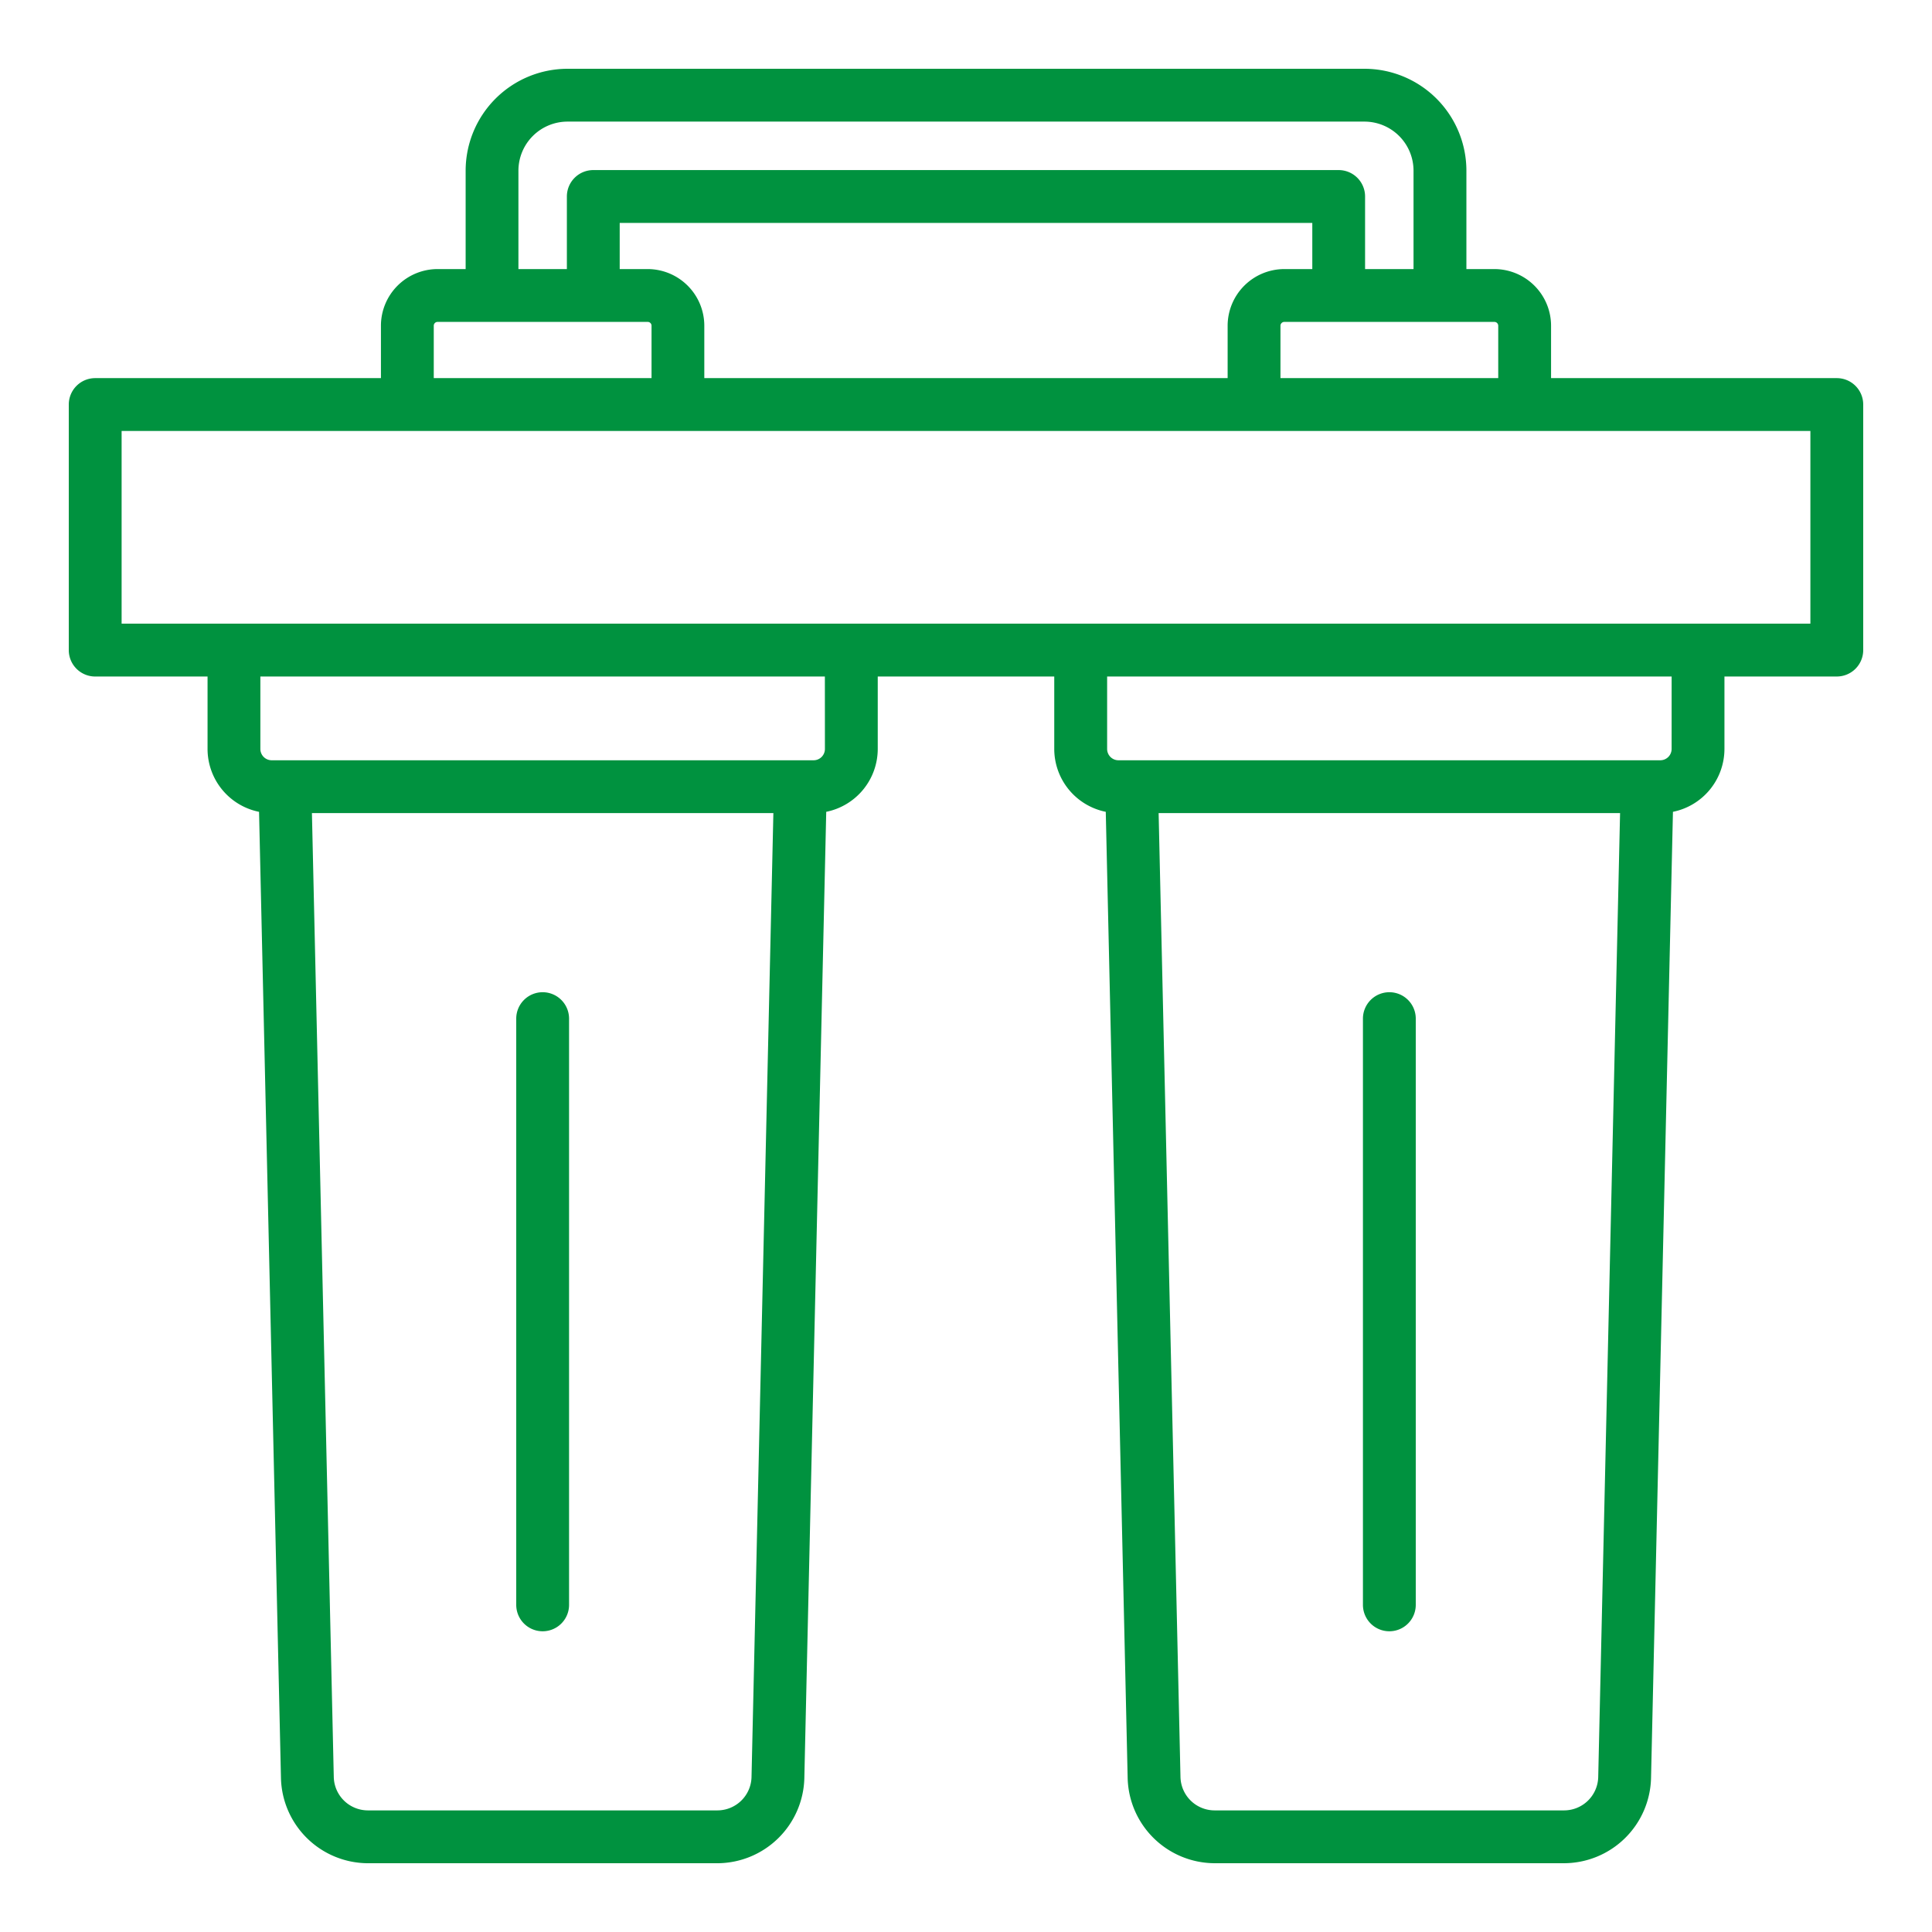 <svg xmlns="http://www.w3.org/2000/svg" version="1.1" xmlns:xlink="http://www.w3.org/1999/xlink" xmlns:svgjs="http://svgjs.com/svgjs" width="512" height="512" x="0" y="0" viewBox="0 0 128 128" style="enable-background:new 0 0 512 512" xml:space="preserve" class=""><g><path d="M121.693 25.052h-18.931v-3.47a3.759 3.759 0 0 0-3.755-3.755h-1.854v-6.52a6.757 6.757 0 0 0-6.75-6.75H37.6a6.757 6.757 0 0 0-6.75 6.75v6.52h-1.861a3.756 3.756 0 0 0-3.751 3.752v3.473H6.307a1.75 1.75 0 0 0-1.75 1.75v16.269a1.75 1.75 0 0 0 1.75 1.75h7.444v4.8a4.255 4.255 0 0 0 3.412 4.165l1.452 64.039a5.783 5.783 0 0 0 5.749 5.619H47.54a5.783 5.783 0 0 0 5.749-5.619l1.451-64.04a4.255 4.255 0 0 0 3.413-4.165v-4.8h11.694v4.8a4.255 4.255 0 0 0 3.413 4.165l1.451 64.039a5.783 5.783 0 0 0 5.749 5.619h23.176a5.783 5.783 0 0 0 5.749-5.619l1.452-64.039a4.255 4.255 0 0 0 3.412-4.165v-4.8h7.444a1.75 1.75 0 0 0 1.75-1.75V26.8a1.75 1.75 0 0 0-1.75-1.748zm-22.431-3.47v3.47H84.834v-3.47a.255.255 0 0 1 .255-.255h13.918a.255.255 0 0 1 .255.255zm-52.6 3.47v-3.473a3.757 3.757 0 0 0-3.752-3.752h-1.853v-3.059h45.886v3.059h-1.854a3.76 3.76 0 0 0-3.755 3.755v3.47zM34.347 11.307a3.254 3.254 0 0 1 3.25-3.25H90.4a3.254 3.254 0 0 1 3.25 3.25v6.52h-3.21v-4.809a1.75 1.75 0 0 0-1.75-1.75H39.307a1.75 1.75 0 0 0-1.75 1.75v4.809h-3.21zm-5.609 10.272a.252.252 0 0 1 .251-.252h13.925a.252.252 0 0 1 .252.252v3.473H28.738zm18.8 98.364H24.364a2.264 2.264 0 0 1-2.25-2.2L20.666 53.87h30.572l-1.448 63.874a2.264 2.264 0 0 1-2.25 2.199zm7.115-70.323a.751.751 0 0 1-.75.75H18a.751.751 0 0 1-.75-.75v-4.8h37.4zm48.983 70.323H80.46a2.264 2.264 0 0 1-2.25-2.2L76.762 53.87h30.572l-1.448 63.874a2.264 2.264 0 0 1-2.25 2.199zm7.113-70.323a.751.751 0 0 1-.75.75H74.1a.751.751 0 0 1-.75-.75v-4.8h37.4zm9.194-8.3H8.057V28.552h111.886z" fill="#00923f" data-original="#000000" class=""></path><path d="M92.048 65.737a1.751 1.751 0 0 0-1.75 1.75v38.839a1.75 1.75 0 0 0 3.5 0V67.487a1.75 1.75 0 0 0-1.75-1.75zM35.952 65.737a1.75 1.75 0 0 0-1.75 1.75v38.839a1.75 1.75 0 0 0 3.5 0V67.487a1.751 1.751 0 0 0-1.75-1.75z" fill="#00923f" data-original="#000000" class=""></path></g></svg>
